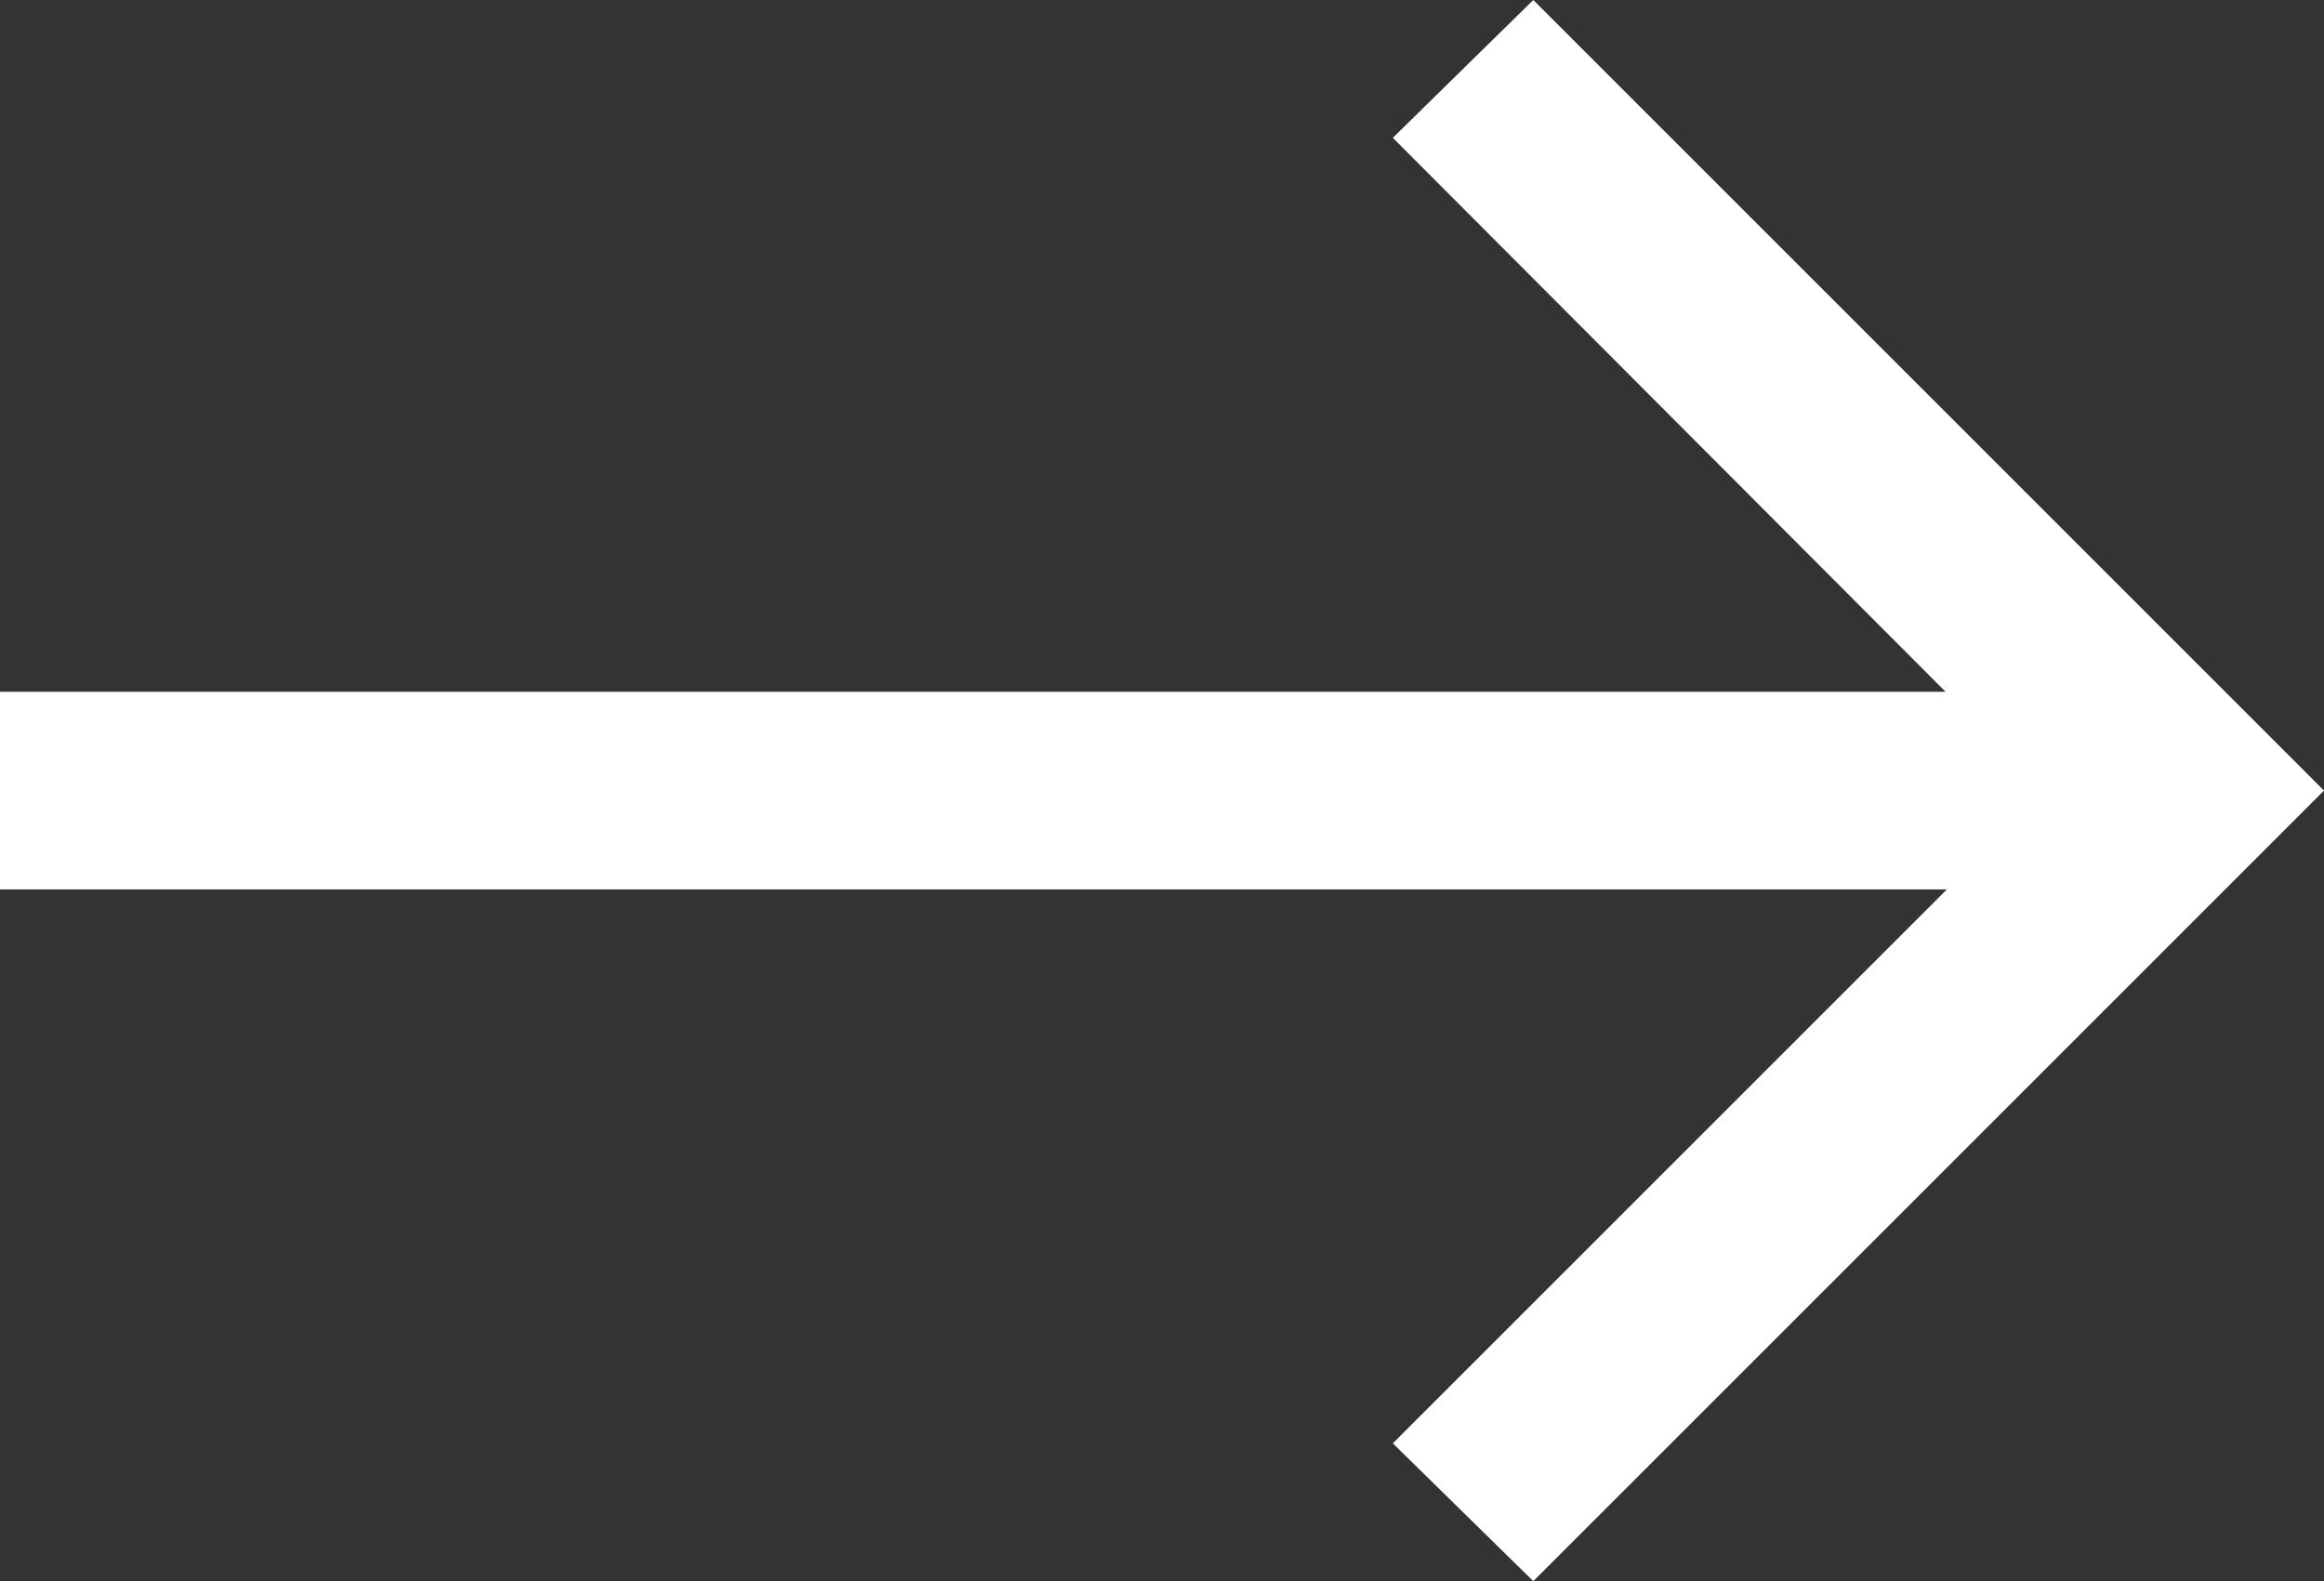 <?xml version="1.0" encoding="UTF-8"?>
<svg id="_레이어_1" data-name="레이어 1" xmlns="http://www.w3.org/2000/svg" version="1.1" viewBox="0 0 178.7 121.6">
  <rect x="0" y="0" width="178.7" height="121.6" fill="#333333" stroke="none"/>
  <defs>
    <style>
      .cls-1 {
        fill: #fff;
        stroke-width: 0px;
      }
    </style>
  </defs>
  <path class="cls-1" d="M149.6,53.2L107.1,10.6,117.9,0l60.8,60.8-60.8,60.8-10.8-10.6,42.6-42.6H0v-15.2h149.6Z"/>
</svg>